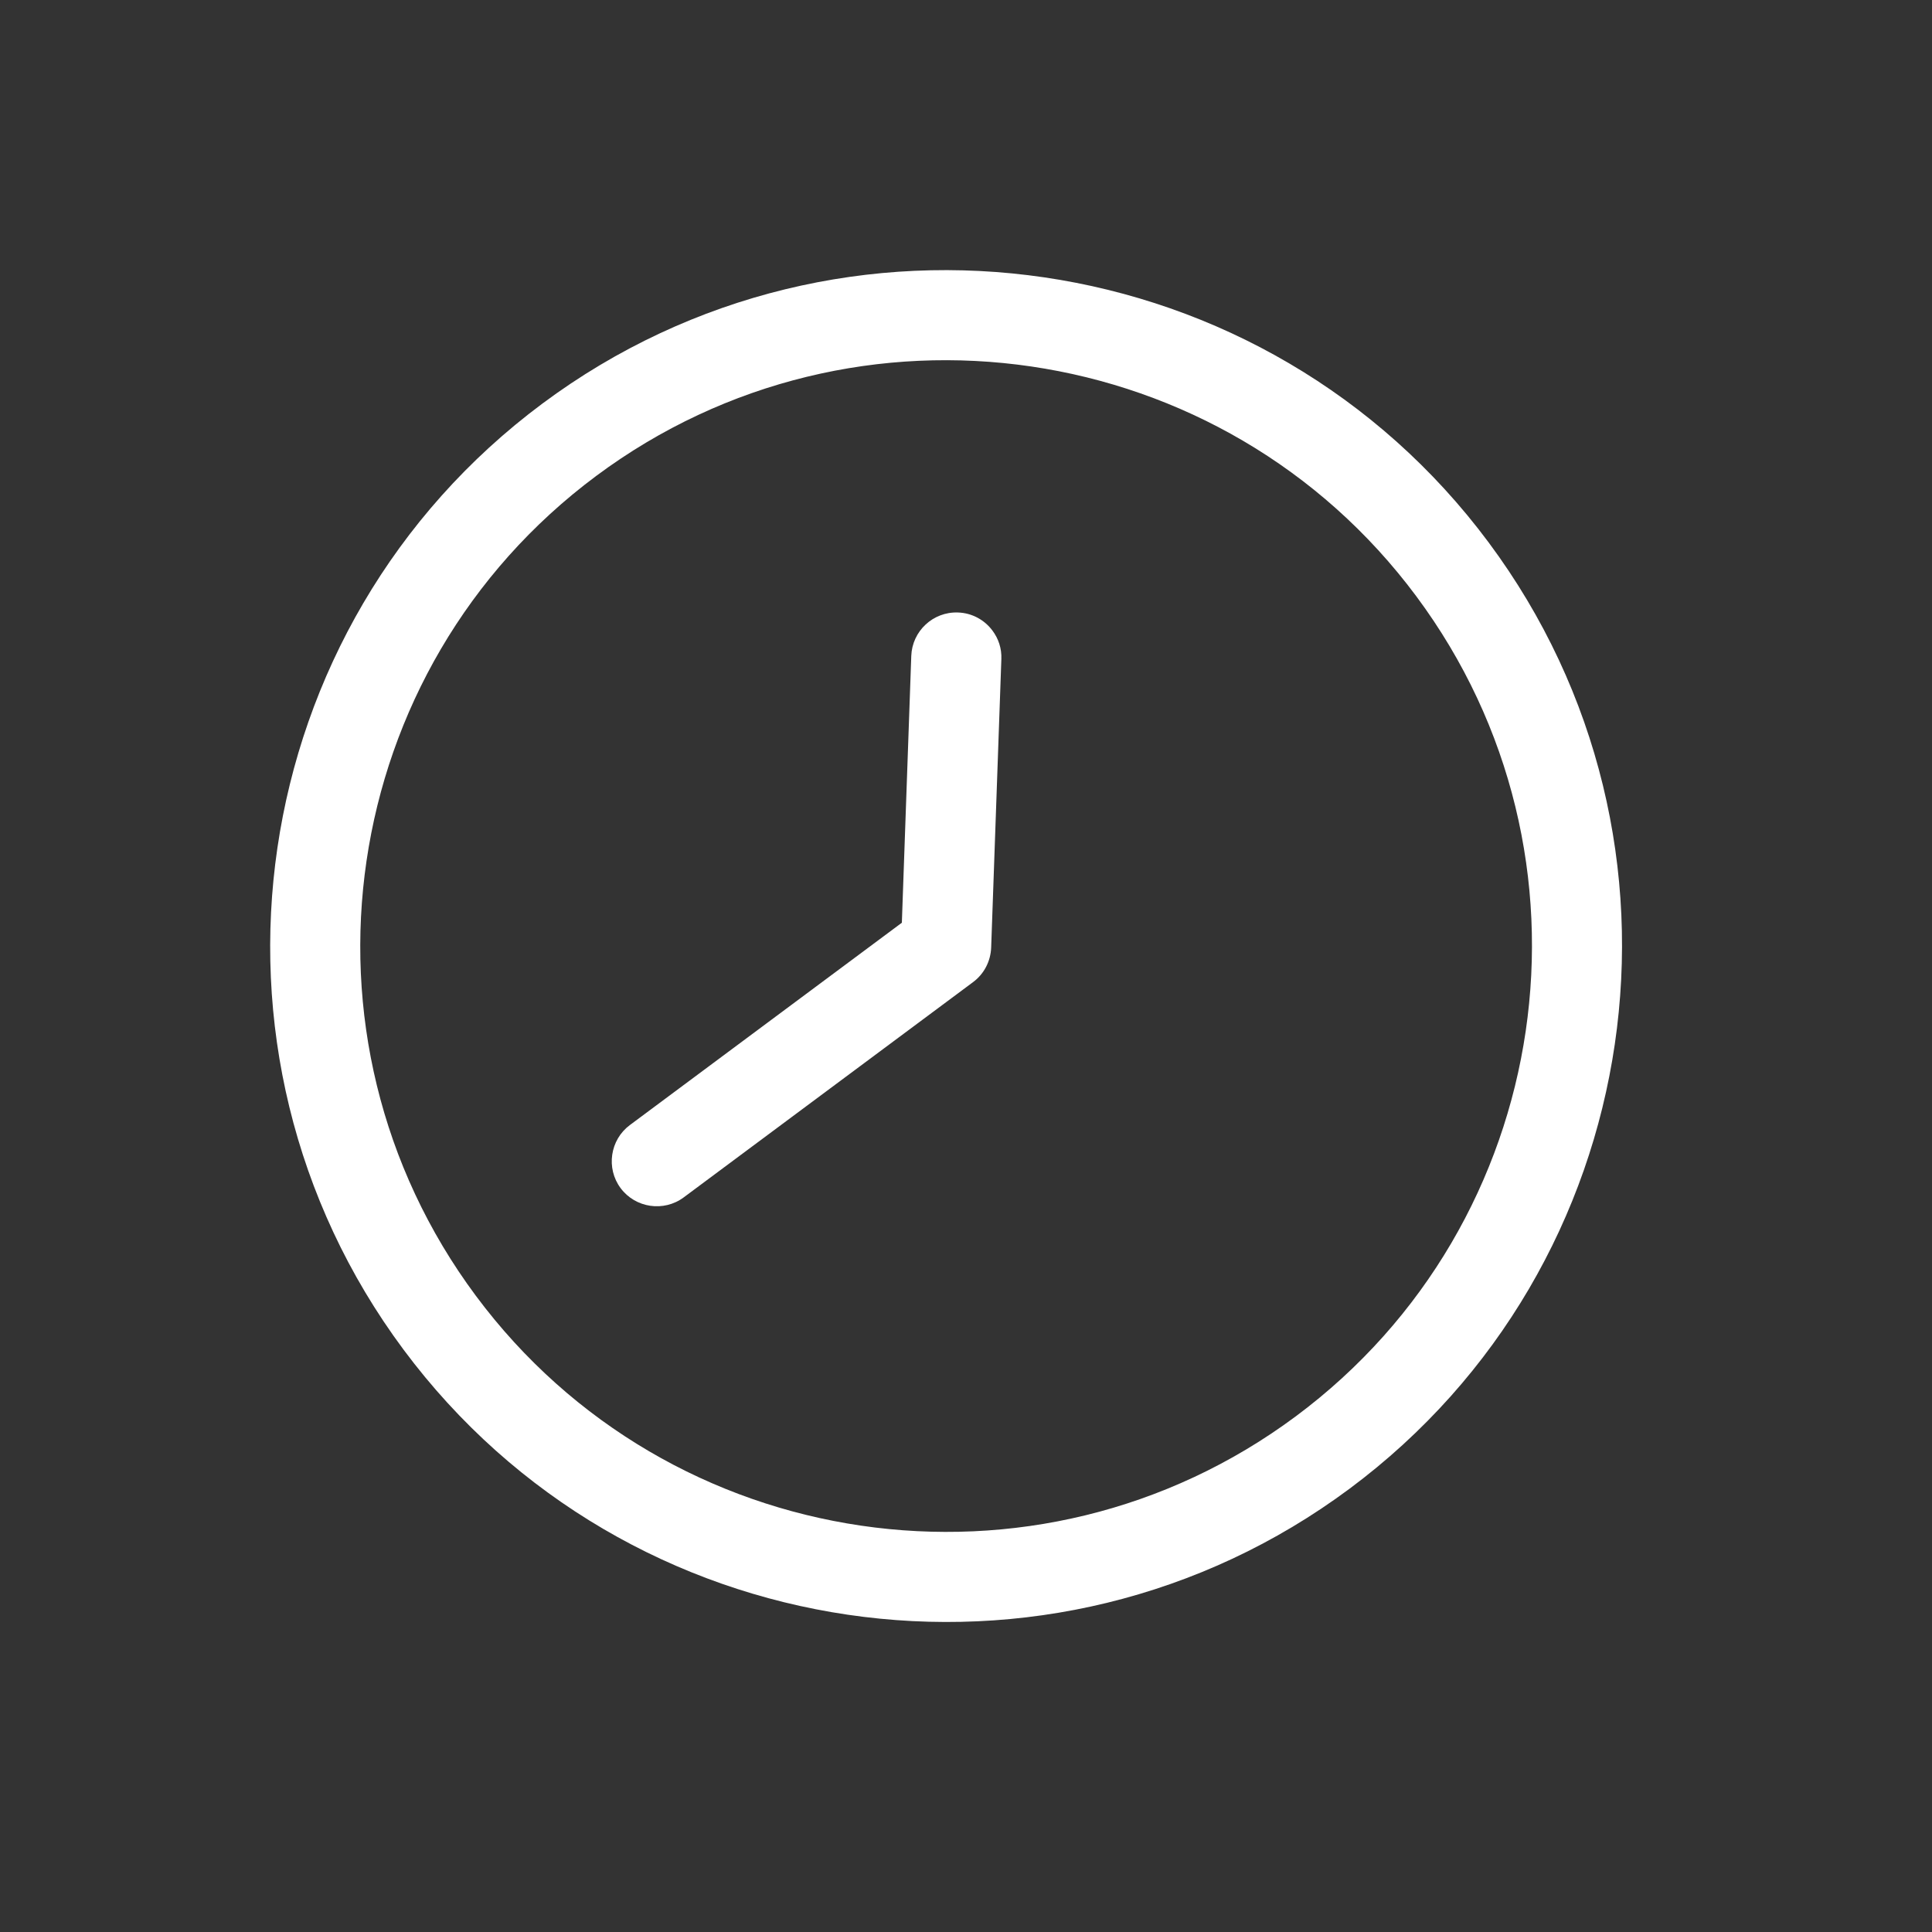 <svg width="40" height="40" viewBox="0 0 40 40" fill="none" xmlns="http://www.w3.org/2000/svg">
<rect x="0" y="0" width="40" height="40" fill="#333333" stroke="none"/>
<path d="M30.821 11.231C26.214 5.038 17.425 3.747 11.232 8.354C5.039 12.961 3.748 21.75 8.355 27.943C12.962 34.136 21.751 35.427 27.944 30.82C34.137 26.213 35.428 17.424 30.821 11.231ZM9.853 26.829C5.859 21.459 6.977 13.846 12.346 9.852C17.716 5.858 25.329 6.976 29.323 12.345C33.318 17.715 32.199 25.328 26.83 29.322C21.46 33.316 13.847 32.198 9.853 26.829Z" fill="white"/>
<path d="M20.732 13.646C20.741 13.424 20.671 13.22 20.548 13.056C20.384 12.835 20.125 12.69 19.833 12.681C19.319 12.662 18.886 13.065 18.867 13.579L18.672 19.104L13.041 23.293C12.629 23.599 12.543 24.187 12.849 24.599C13.156 25.011 13.743 25.097 14.155 24.791L20.146 20.334C20.375 20.164 20.51 19.901 20.521 19.619L20.732 13.646Z" fill="white"/>
</svg>

